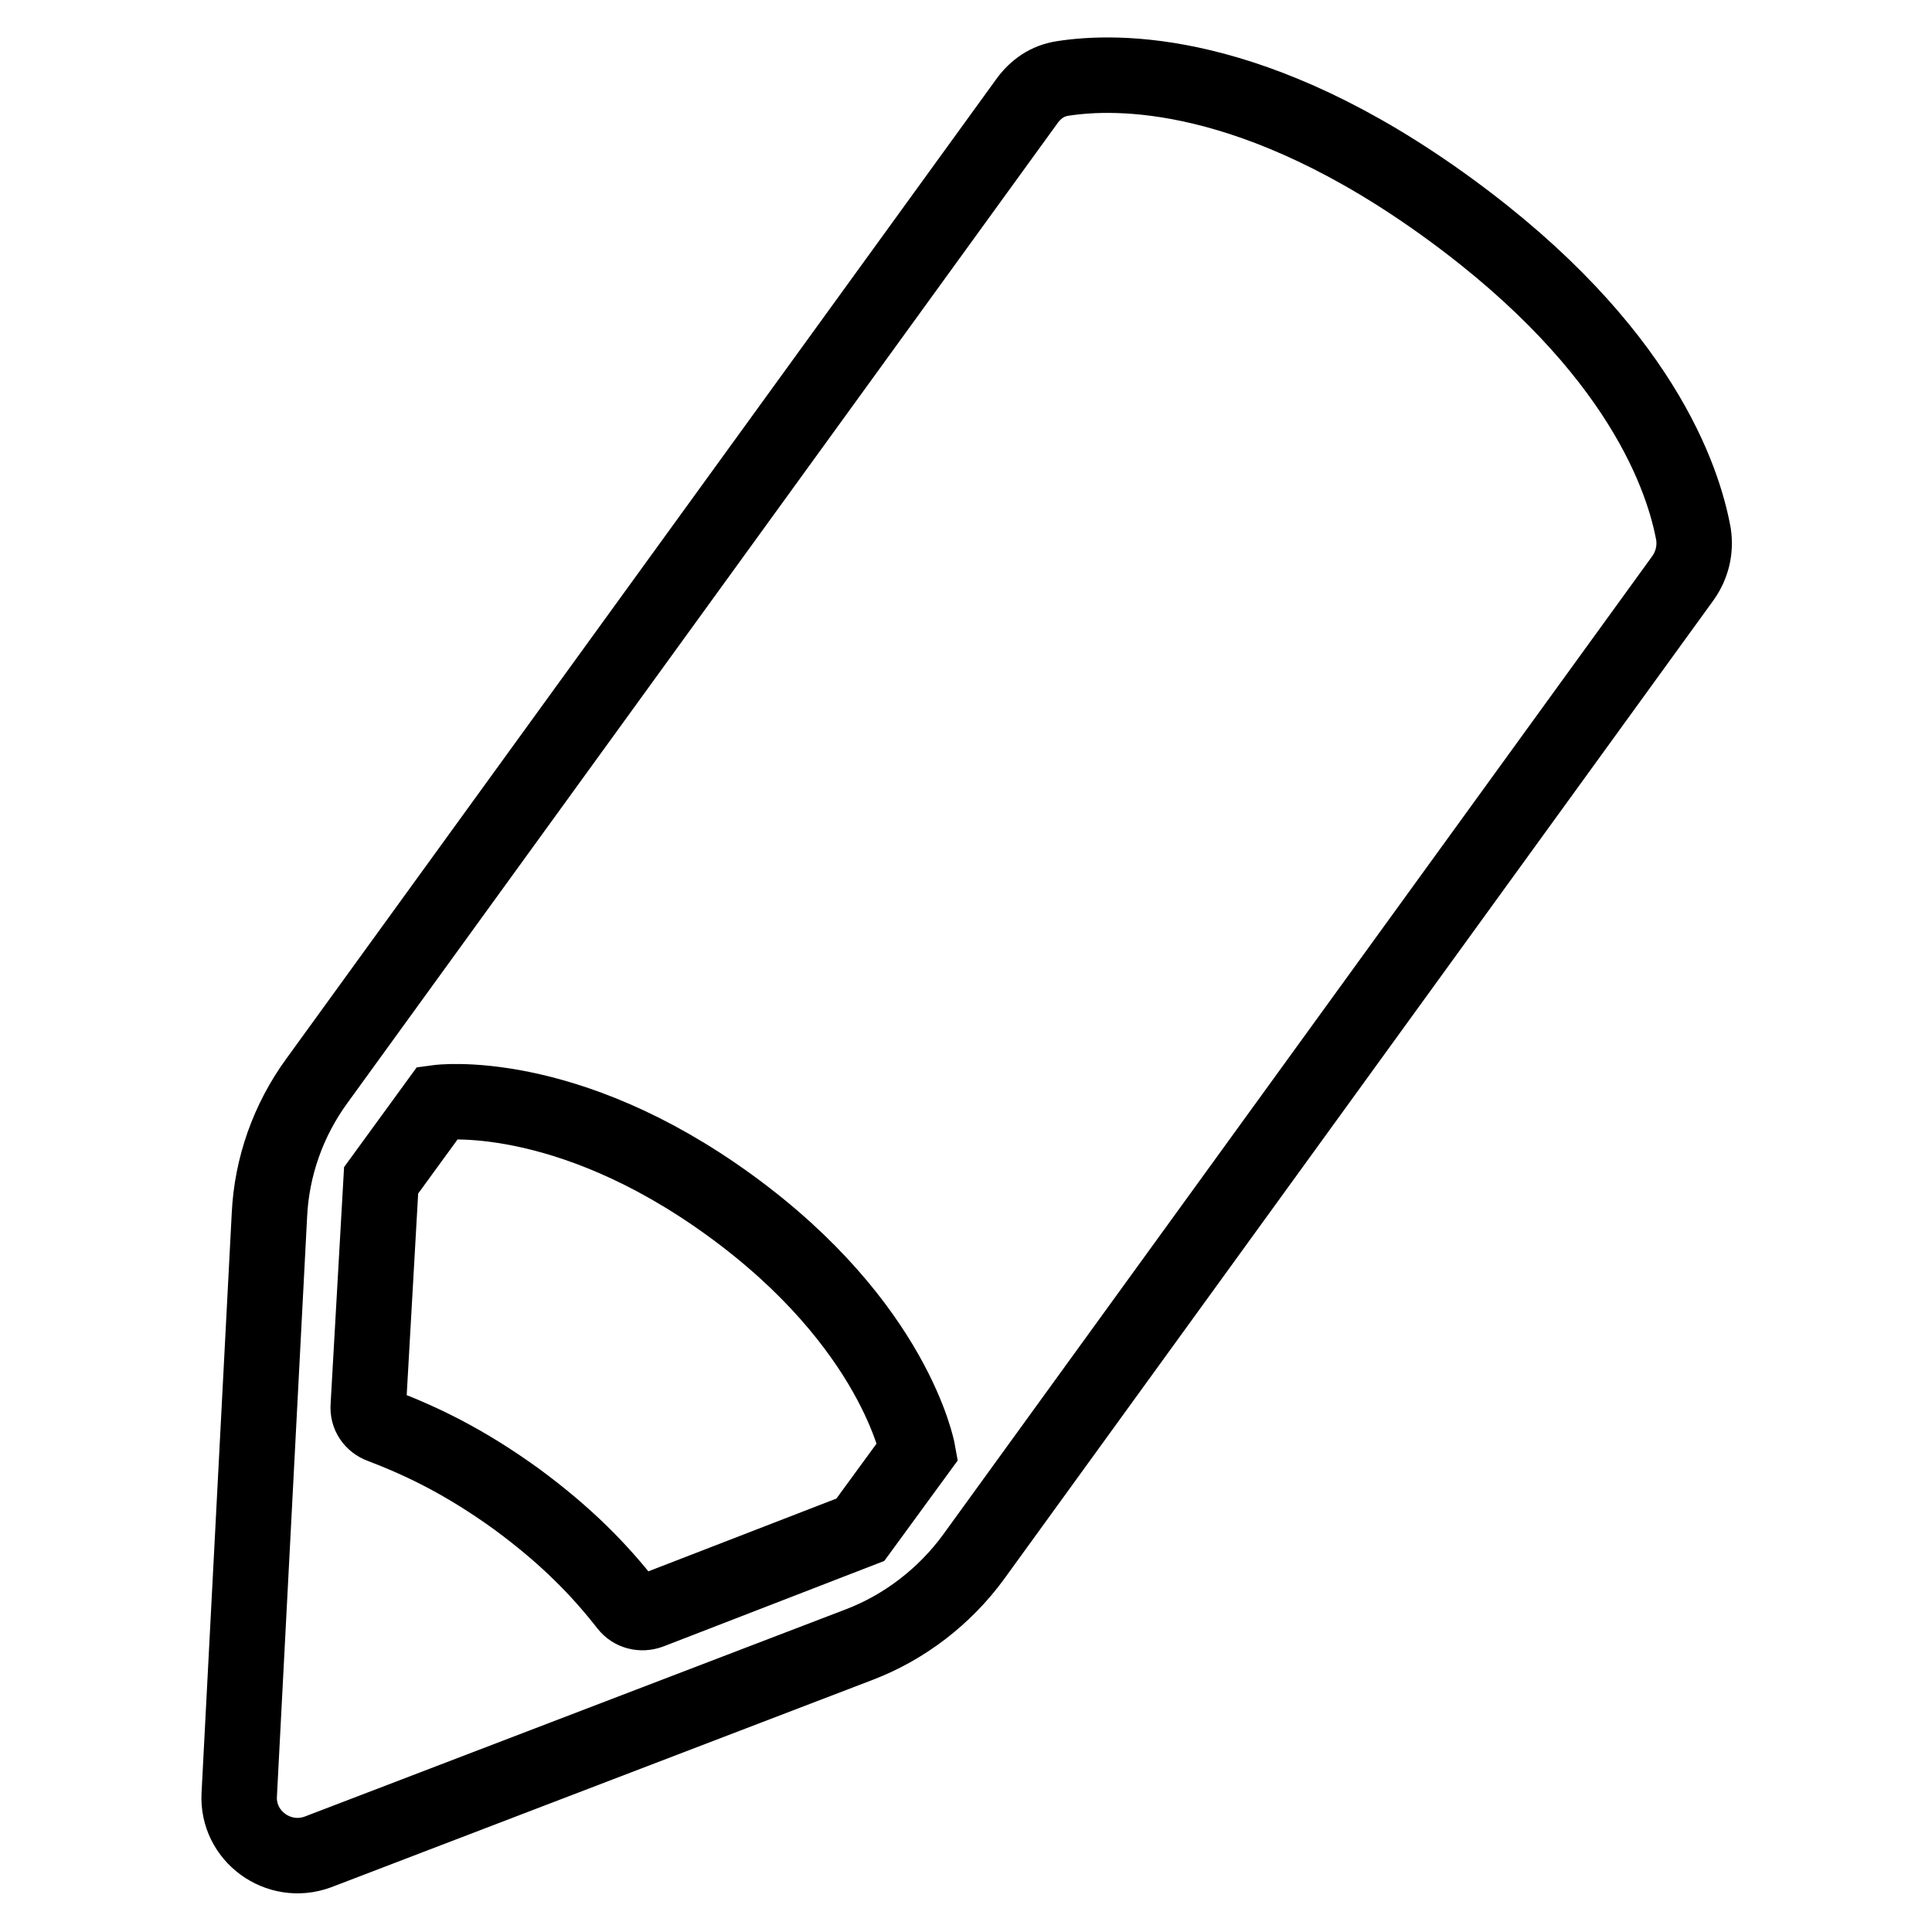<?xml version="1.0" encoding="utf-8"?>
<!-- Svg Vector Icons : http://www.onlinewebfonts.com/icon -->
<!DOCTYPE svg PUBLIC "-//W3C//DTD SVG 1.1//EN" "http://www.w3.org/Graphics/SVG/1.1/DTD/svg11.dtd">
<svg version="1.1" xmlns="http://www.w3.org/2000/svg" xmlns:xlink="http://www.w3.org/1999/xlink" x="0px" y="0px" viewBox="0 0 256 256" enable-background="new 0 0 256 256" xml:space="preserve">
<g><g><g><path stroke-width="10" fill-opacity="0" stroke="#000000"  d="M192.1,27.7c-25.9-18.9-44.3-18.4-51.3-17.3c-2,0.3-3.6,1.4-4.8,3.1L42,143.2c-3.8,5.2-6,11.4-6.3,17.8l-4,76.8c-0.3,5.5,5.2,9.5,10.4,7.6l71.8-27.5c6-2.3,11.3-6.4,15.1-11.6l94-129.7c1.2-1.7,1.7-3.7,1.4-5.8C223.1,63.7,217.6,46.3,192.1,27.7L192.1,27.7z M114,202.7l-27.9,10.8c-1.1,0.4-2.3,0.1-3-0.8c-3.6-4.6-7.9-9.1-14.7-14.1c-6.8-4.9-12.4-7.6-17.9-9.7c-1.1-0.4-1.8-1.4-1.7-2.6l1.7-29.9l7.5-10.3c0,0,16.8-2.3,38.7,13.6c21.9,15.9,24.9,32.6,24.9,32.6L114,202.7L114,202.7z"/></g></g></g>
</svg>